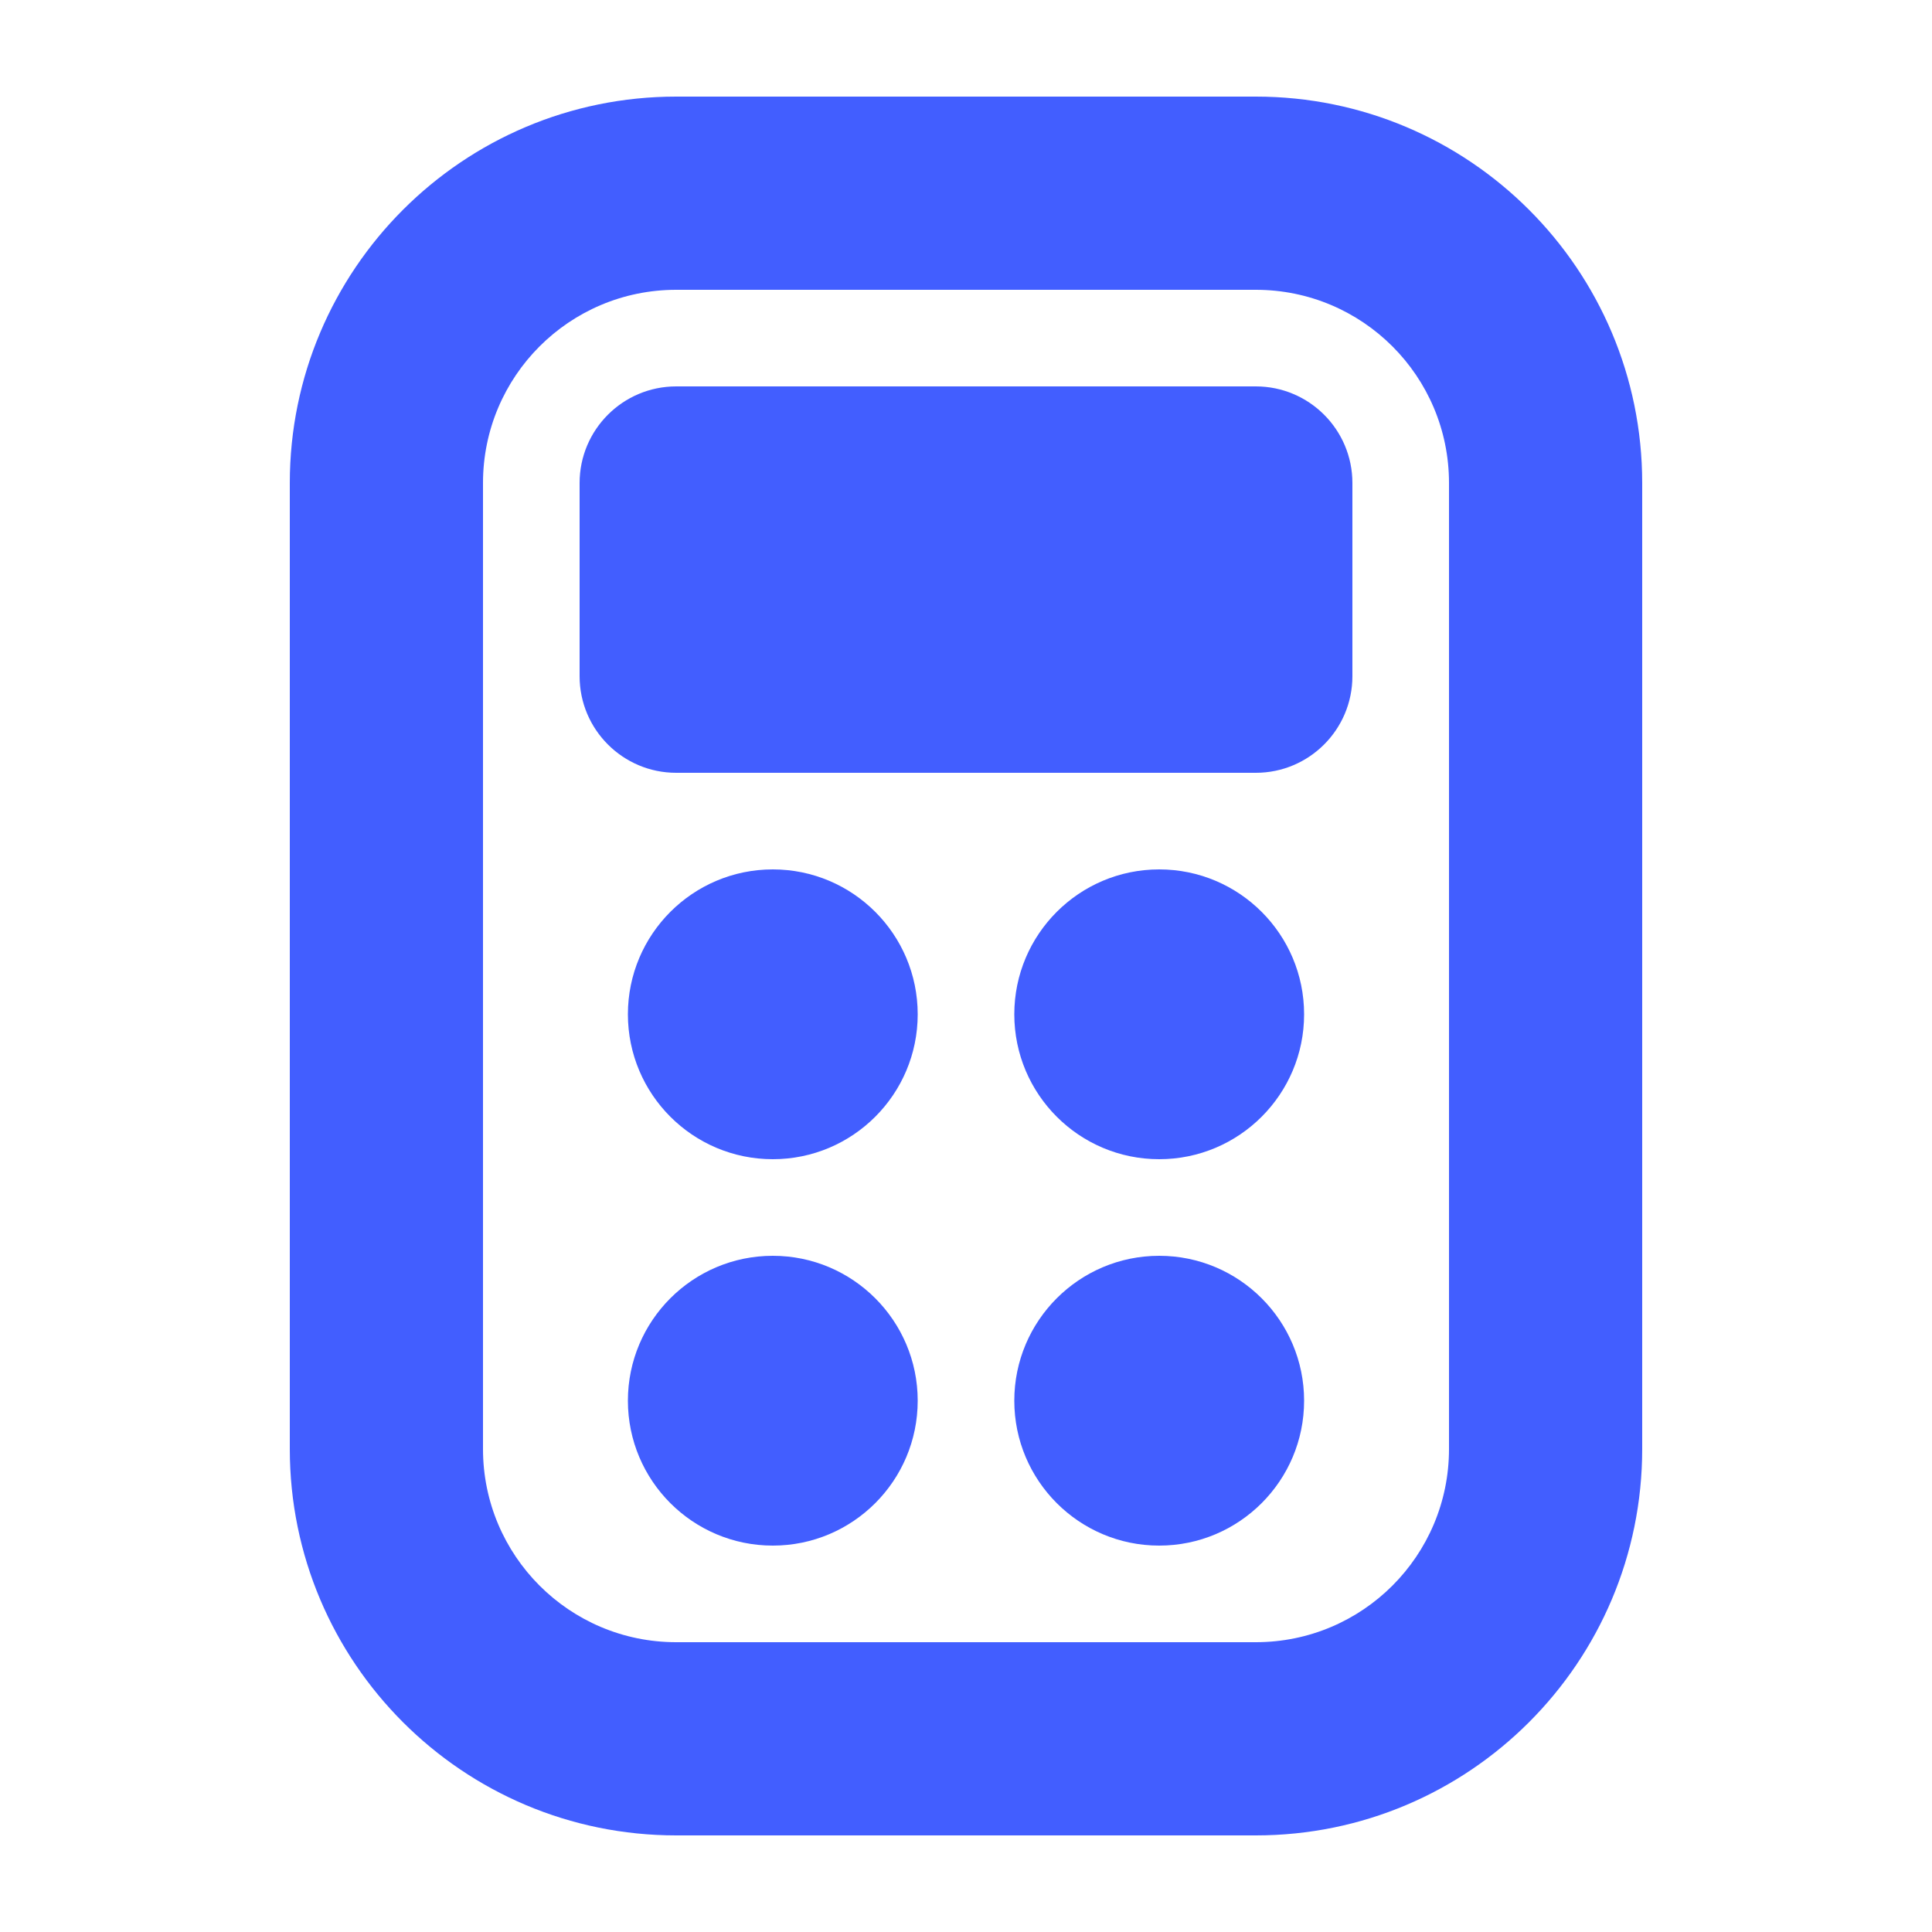<svg width="20" height="20" viewBox="0 0 20 20" fill="none" xmlns="http://www.w3.org/2000/svg">
<path d="M7 4C6.448 4 6 4.448 6 5V7C6 7.552 6.448 8 7 8H13C13.552 8 14 7.552 14 7V5C14 4.448 13.552 4 13 4H7Z" fill="#425EFF"/>
<path d="M6.5 10.5C6.5 9.672 7.172 9 8 9C8.828 9 9.5 9.672 9.5 10.5C9.5 11.328 8.828 12 8 12C7.172 12 6.5 11.328 6.5 10.5Z" fill="#425EFF"/>
<path d="M6.5 14.5C6.5 13.672 7.172 13 8 13C8.828 13 9.5 13.672 9.5 14.5C9.5 15.328 8.828 16 8 16C7.172 16 6.5 15.328 6.5 14.5Z" fill="#425EFF"/>
<path d="M10.5 10.5C10.5 9.672 11.172 9 12 9C12.828 9 13.5 9.672 13.5 10.5C13.5 11.328 12.828 12 12 12C11.172 12 10.5 11.328 10.5 10.5Z" fill="#425EFF"/>
<path d="M10.5 14.5C10.5 13.672 11.172 13 12 13C12.828 13 13.5 13.672 13.5 14.5C13.5 15.328 12.828 16 12 16C11.172 16 10.5 15.328 10.5 14.5Z" fill="#425EFF"/>
<path fill-rule="evenodd" clip-rule="evenodd" d="M7 1C4.791 1 3 2.791 3 5V15C3 17.209 4.791 19 7 19H13C15.209 19 17 17.209 17 15V5C17 2.791 15.209 1 13 1H7ZM5 5C5 3.895 5.895 3 7 3H13C14.105 3 15 3.895 15 5V15C15 16.105 14.105 17 13 17H7C5.895 17 5 16.105 5 15V5Z" fill="#425EFF"/>
</svg>
